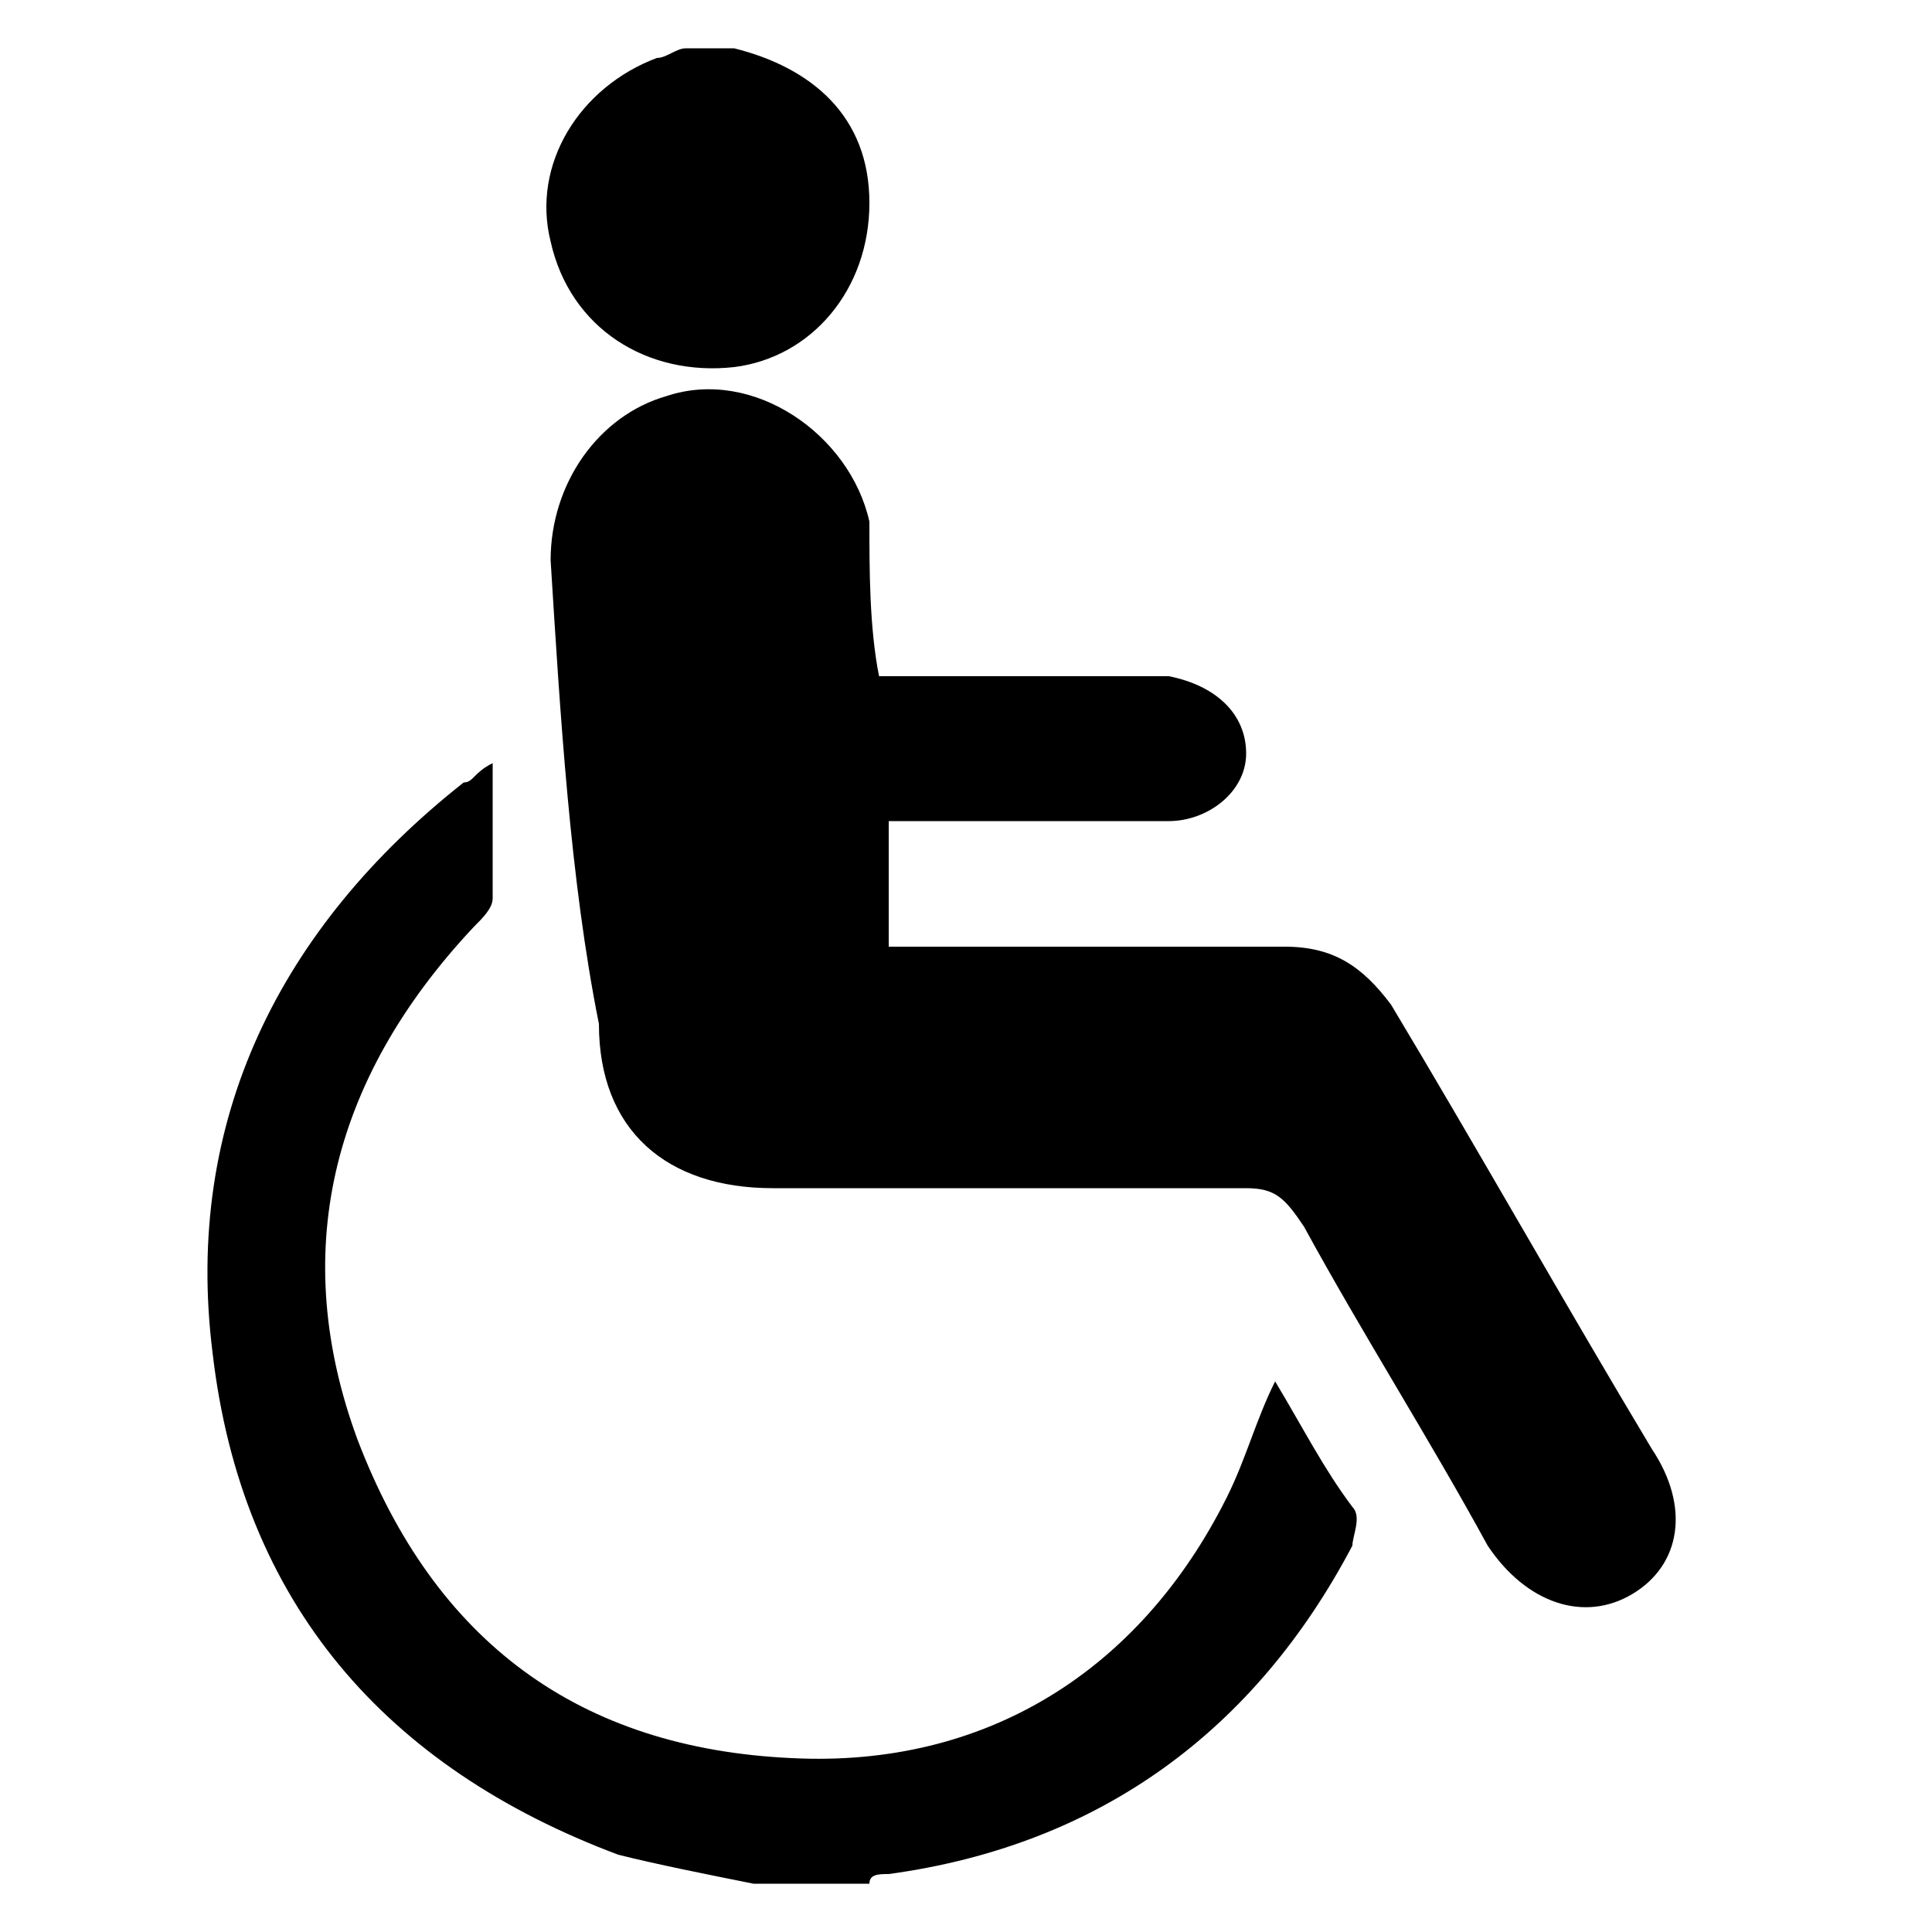 <svg width="20" height="20" viewBox="0 0 20 20" xmlns="http://www.w3.org/2000/svg">
<g fill="currentColor" fill-rule="evenodd">
	<g fill="currentColor" fill-rule="evenodd">
		<g fill="currentColor" fill-rule="evenodd">
			<path d="M7.8,19.5c-0.5-0.1-1-0.2-1.4-0.3c-2.4-0.9-3.9-2.6-4.2-5.2c-0.3-2.4,0.7-4.4,2.6-5.9C4.9,8.1,4.9,8,5.1,7.9
				c0,0.5,0,1,0,1.4c0,0.1-0.1,0.2-0.2,0.3C3.4,11.2,3,13,3.7,14.9c0.8,2.1,2.3,3.2,4.5,3.3c2,0.1,3.6-0.9,4.5-2.7
				c0.2-0.4,0.3-0.8,0.5-1.2c0.3,0.5,0.5,0.9,0.8,1.3c0.1,0.1,0,0.3,0,0.4c-1,1.9-2.6,3.1-4.8,3.4c-0.1,0-0.2,0-0.2,0.1
				C8.6,19.5,8.2,19.5,7.8,19.5z"/>
			<path d="M7.6,0.5C8.4,0.7,9,1.2,9,2.1c0,0.9-0.6,1.6-1.4,1.7C6.7,3.9,5.9,3.4,5.7,2.5C5.5,1.7,6,0.9,6.8,0.6
				c0.1,0,0.2-0.1,0.3-0.1C7.3,0.5,7.4,0.5,7.6,0.5z"/>
			<path d="M9.1,7c0.9,0,1.8,0,2.6,0c0.1,0,0.3,0,0.4,0c0.5,0.1,0.8,0.4,0.8,0.8c0,0.4-0.4,0.7-0.8,0.7c-1,0-1.9,0-2.9,0
				c0,0.4,0,0.8,0,1.3c0.2,0,0.4,0,0.6,0c1.2,0,2.3,0,3.5,0c0.5,0,0.8,0.2,1.1,0.6c0.9,1.5,1.8,3.1,2.7,4.6c0.4,0.6,0.3,1.2-0.2,1.5
				c-0.5,0.3-1.1,0.1-1.5-0.5c-0.6-1.1-1.3-2.2-1.9-3.3c-0.2-0.3-0.3-0.4-0.6-0.4c-1.6,0-3.3,0-4.9,0c-1.1,0-1.8-0.6-1.8-1.7
				C5.9,9.1,5.8,7.4,5.7,5.8c0-0.8,0.5-1.5,1.2-1.7c0.9-0.3,1.9,0.4,2.1,1.3C9,5.9,9,6.5,9.1,7z"/>
		</g>
	</g>
</g>
</svg>
